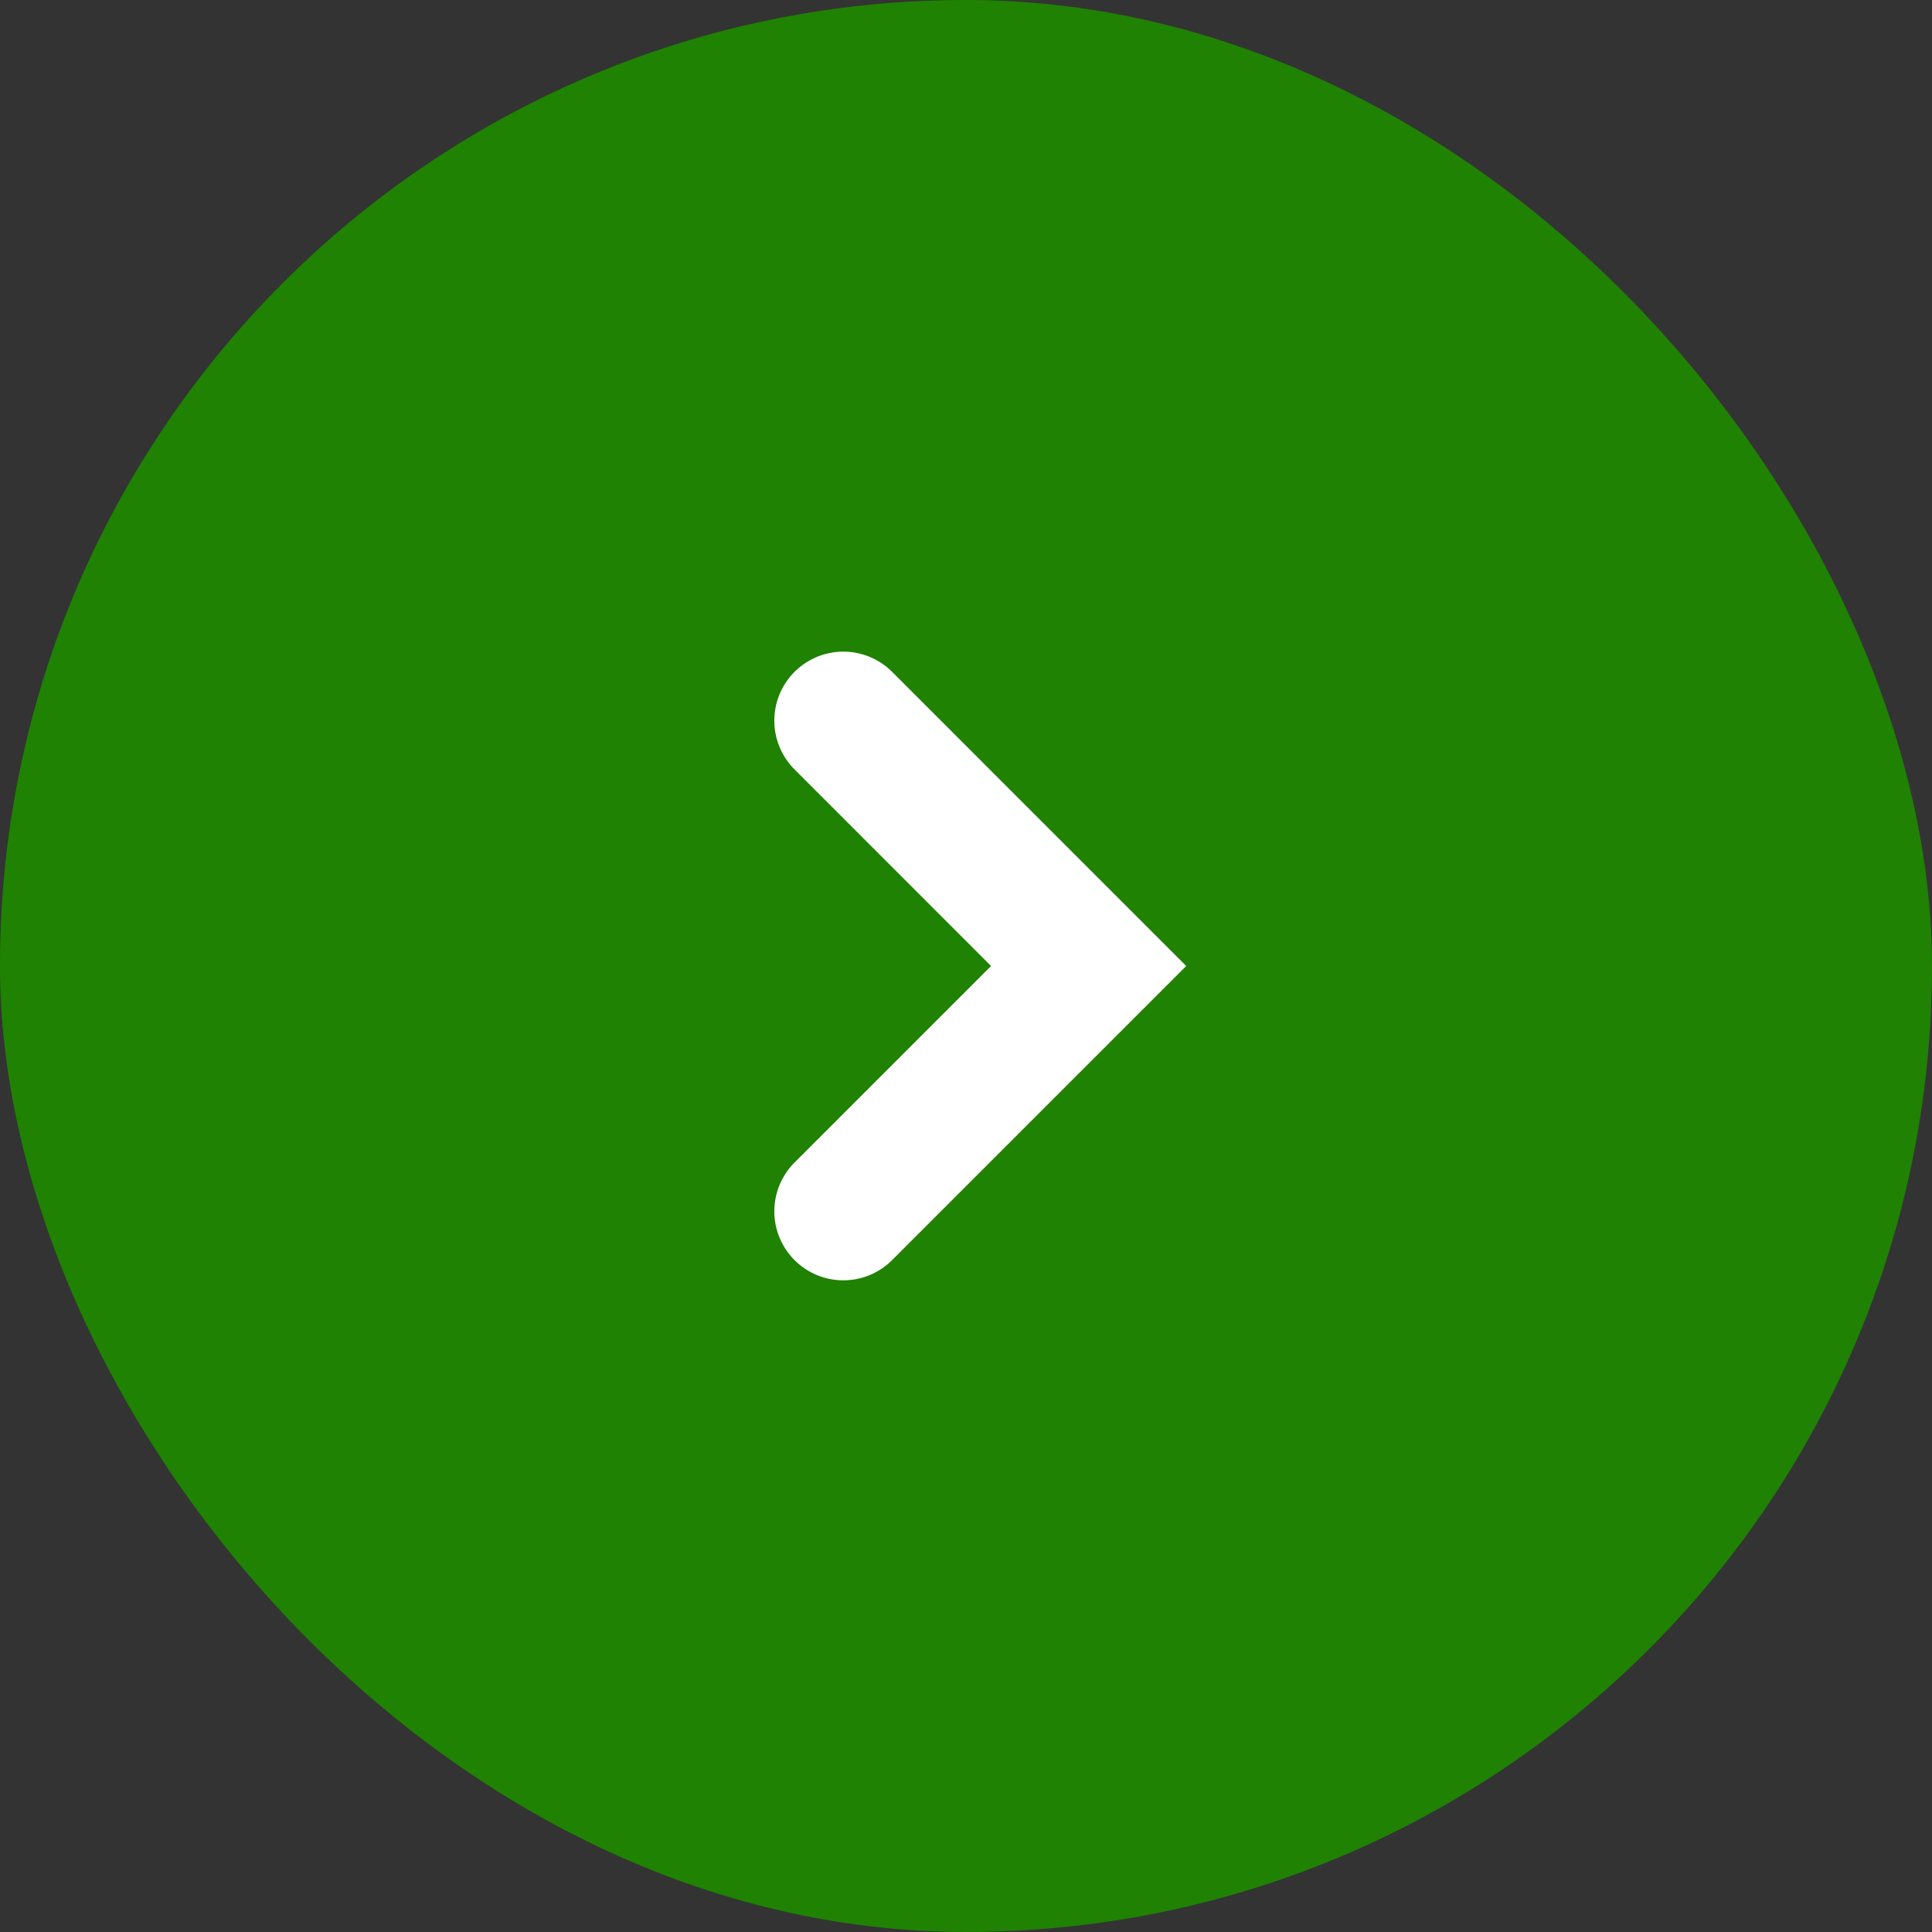 <svg width="42" height="42" viewBox="0 0 42 42" fill="none" xmlns="http://www.w3.org/2000/svg">
<rect x="0" y="0" width="42" height="42" fill="#333333" stroke="none"/>
<rect x="40.833" y="40.833" width="39.667" height="39.667" rx="19.833" transform="rotate(180 40.833 40.833)" fill="#1F8202"/>
<rect x="40.833" y="40.833" width="39.667" height="39.667" rx="19.833" transform="rotate(180 40.833 40.833)" stroke="#1F8202" stroke-width="2.333"/>
<path d="M18.333 26.333L23.666 21L18.333 15.666" stroke="white" stroke-width="3" stroke-linecap="round"/>
</svg>
